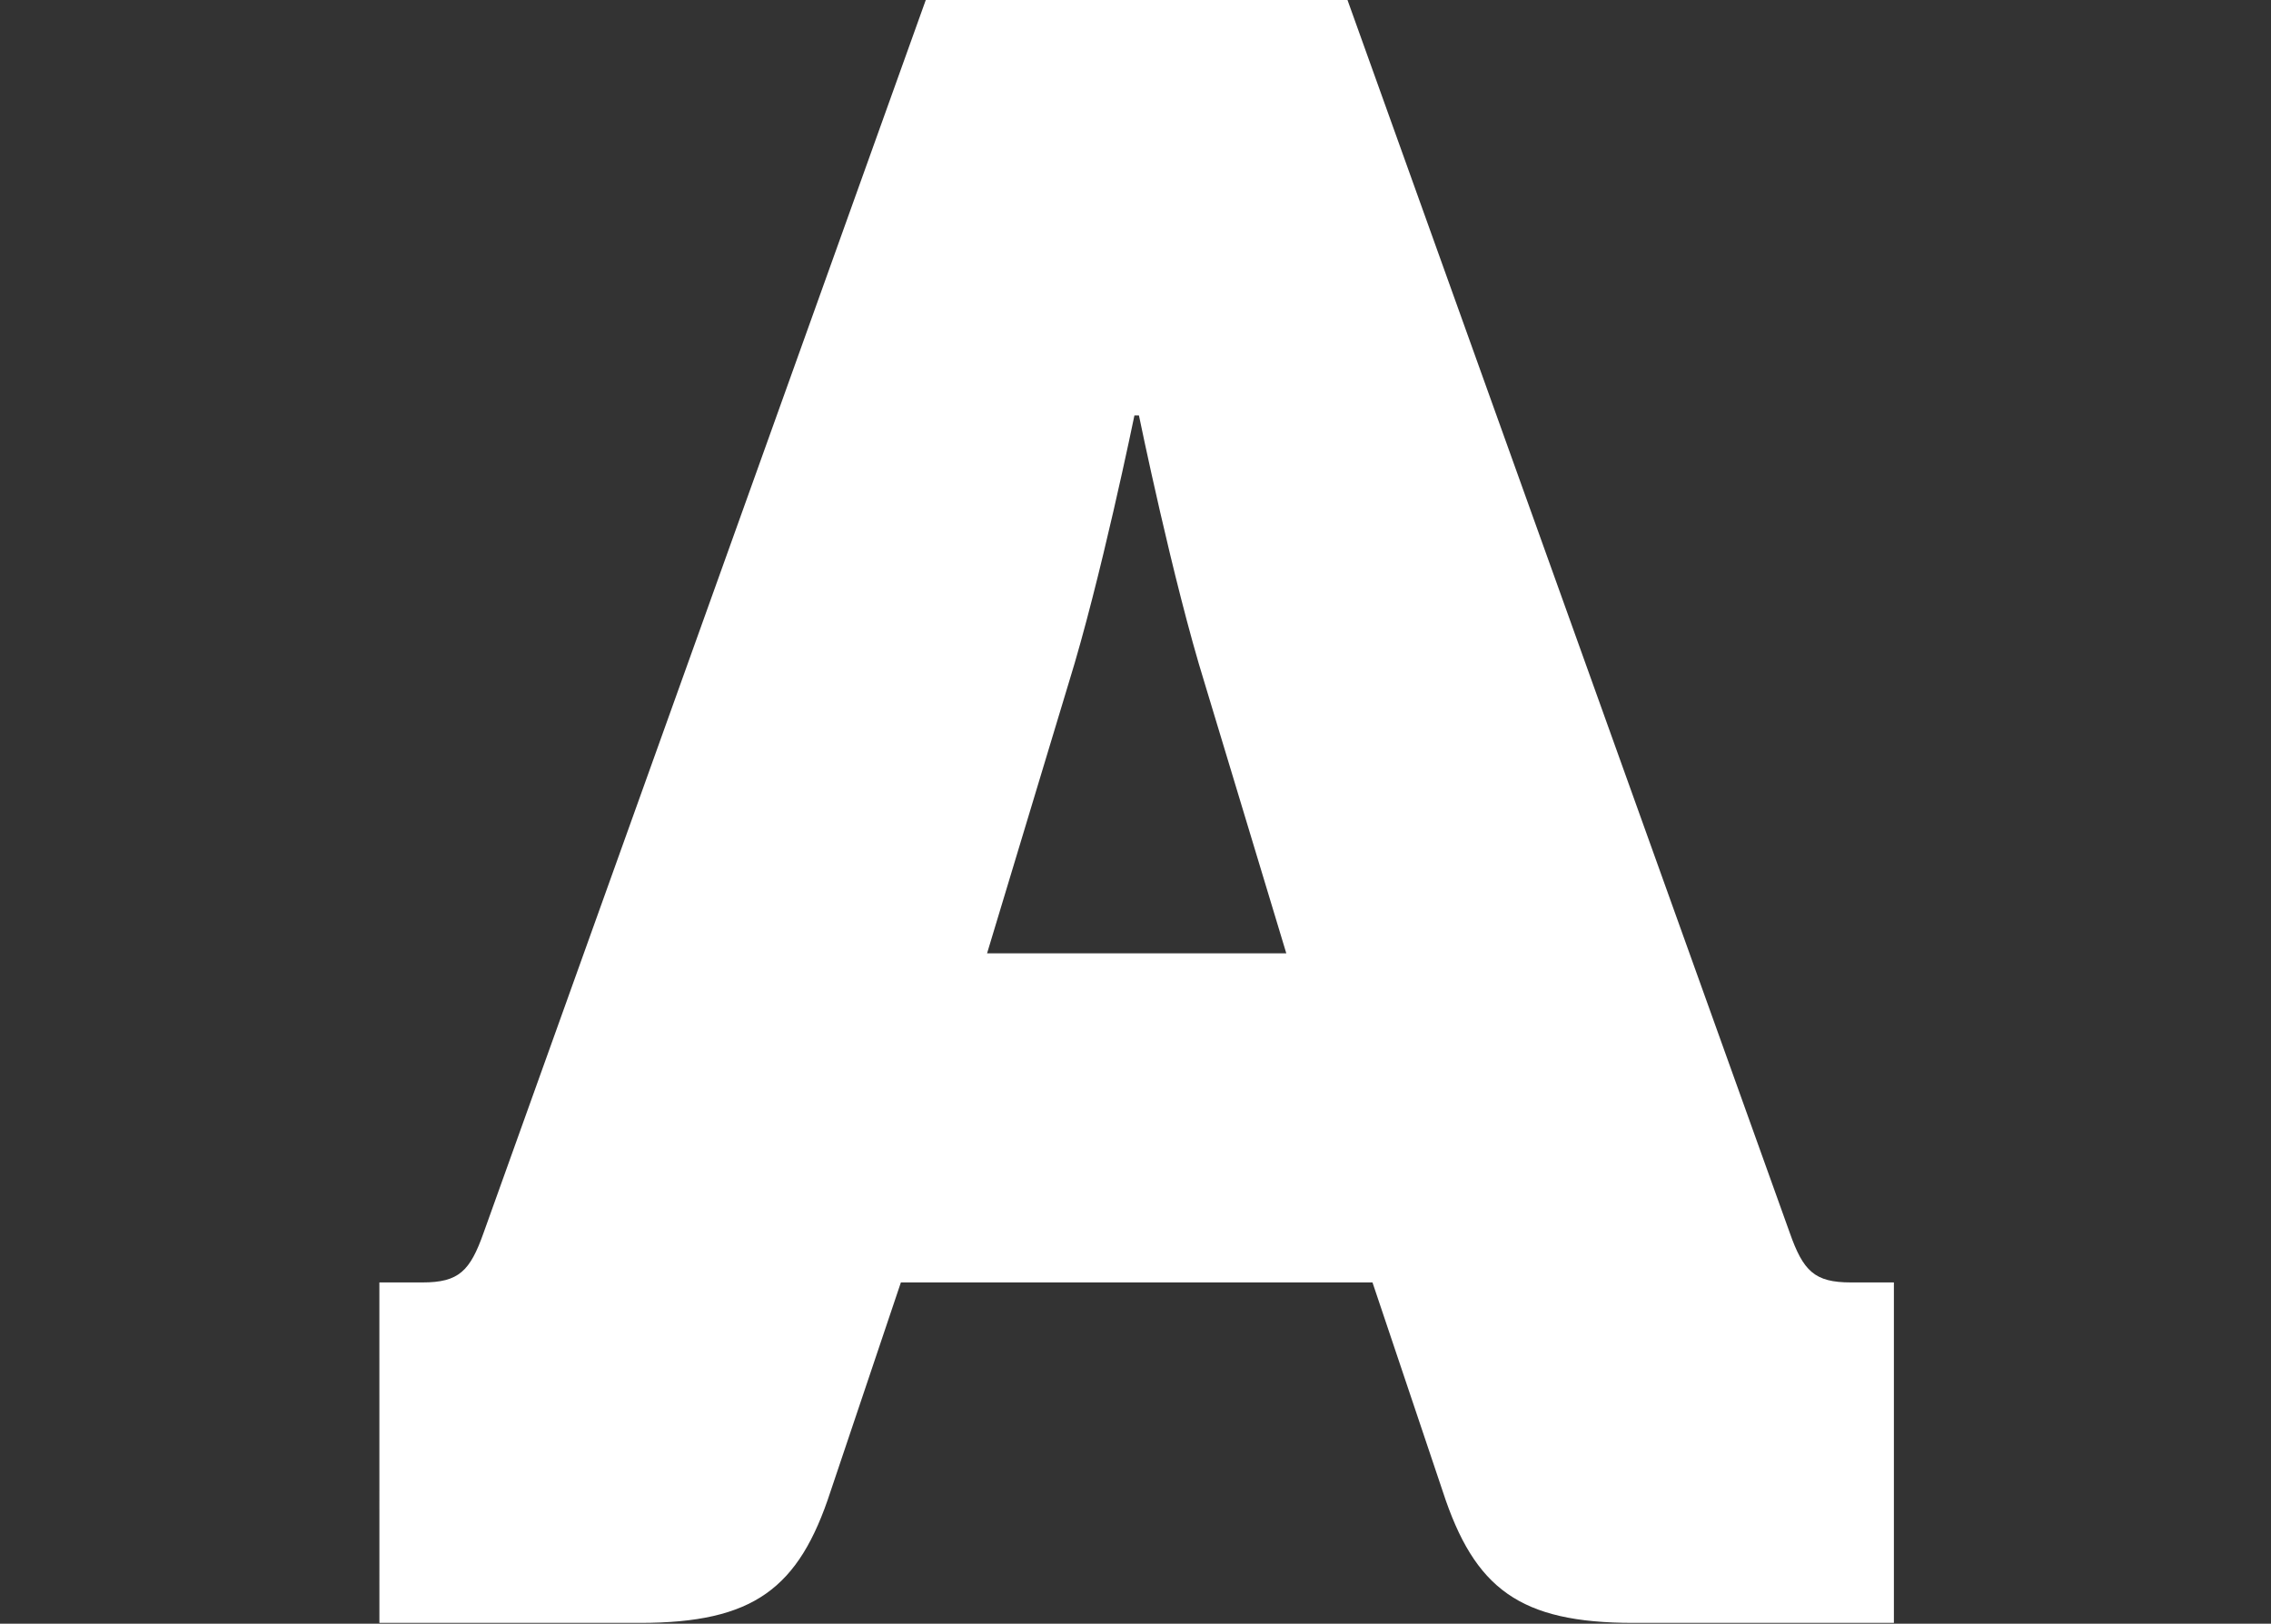 <svg xmlns="http://www.w3.org/2000/svg" width="365" height="261" viewBox="0 0 365 261">
  <rect x="0" y="0" width="365" height="261" fill="#333333" stroke="none"/>
  <g id="A" transform="translate(0.498 0)">
    <path id="A-2" data-name="A" d="M155.206,227.918h6.931c5.835,0,7.645-1.812,9.836-8.024L243.026,21.775h67.779l71.066,198.119c2.179,6.212,4,8.024,9.836,8.024h6.918v54.725h-41.9c-18.219,0-25.507-5.473-30.615-21.151l-11.289-33.574H239.026l-11.3,33.574c-5.1,15.678-12.4,21.151-30.615,21.151h-41.9Zm145.764-52.9-13.122-43.423c-5.1-16.417-10.562-43.04-10.562-43.04h-.726s-5.466,26.623-10.574,43.04l-13.11,43.423Z" transform="translate(-94.731 -21.775)" fill="#fff"/>
    <rect id="Rechteck_232" data-name="Rechteck 232" width="365" height="261" transform="translate(-0.498)" fill="none"/>
  </g>
</svg>
